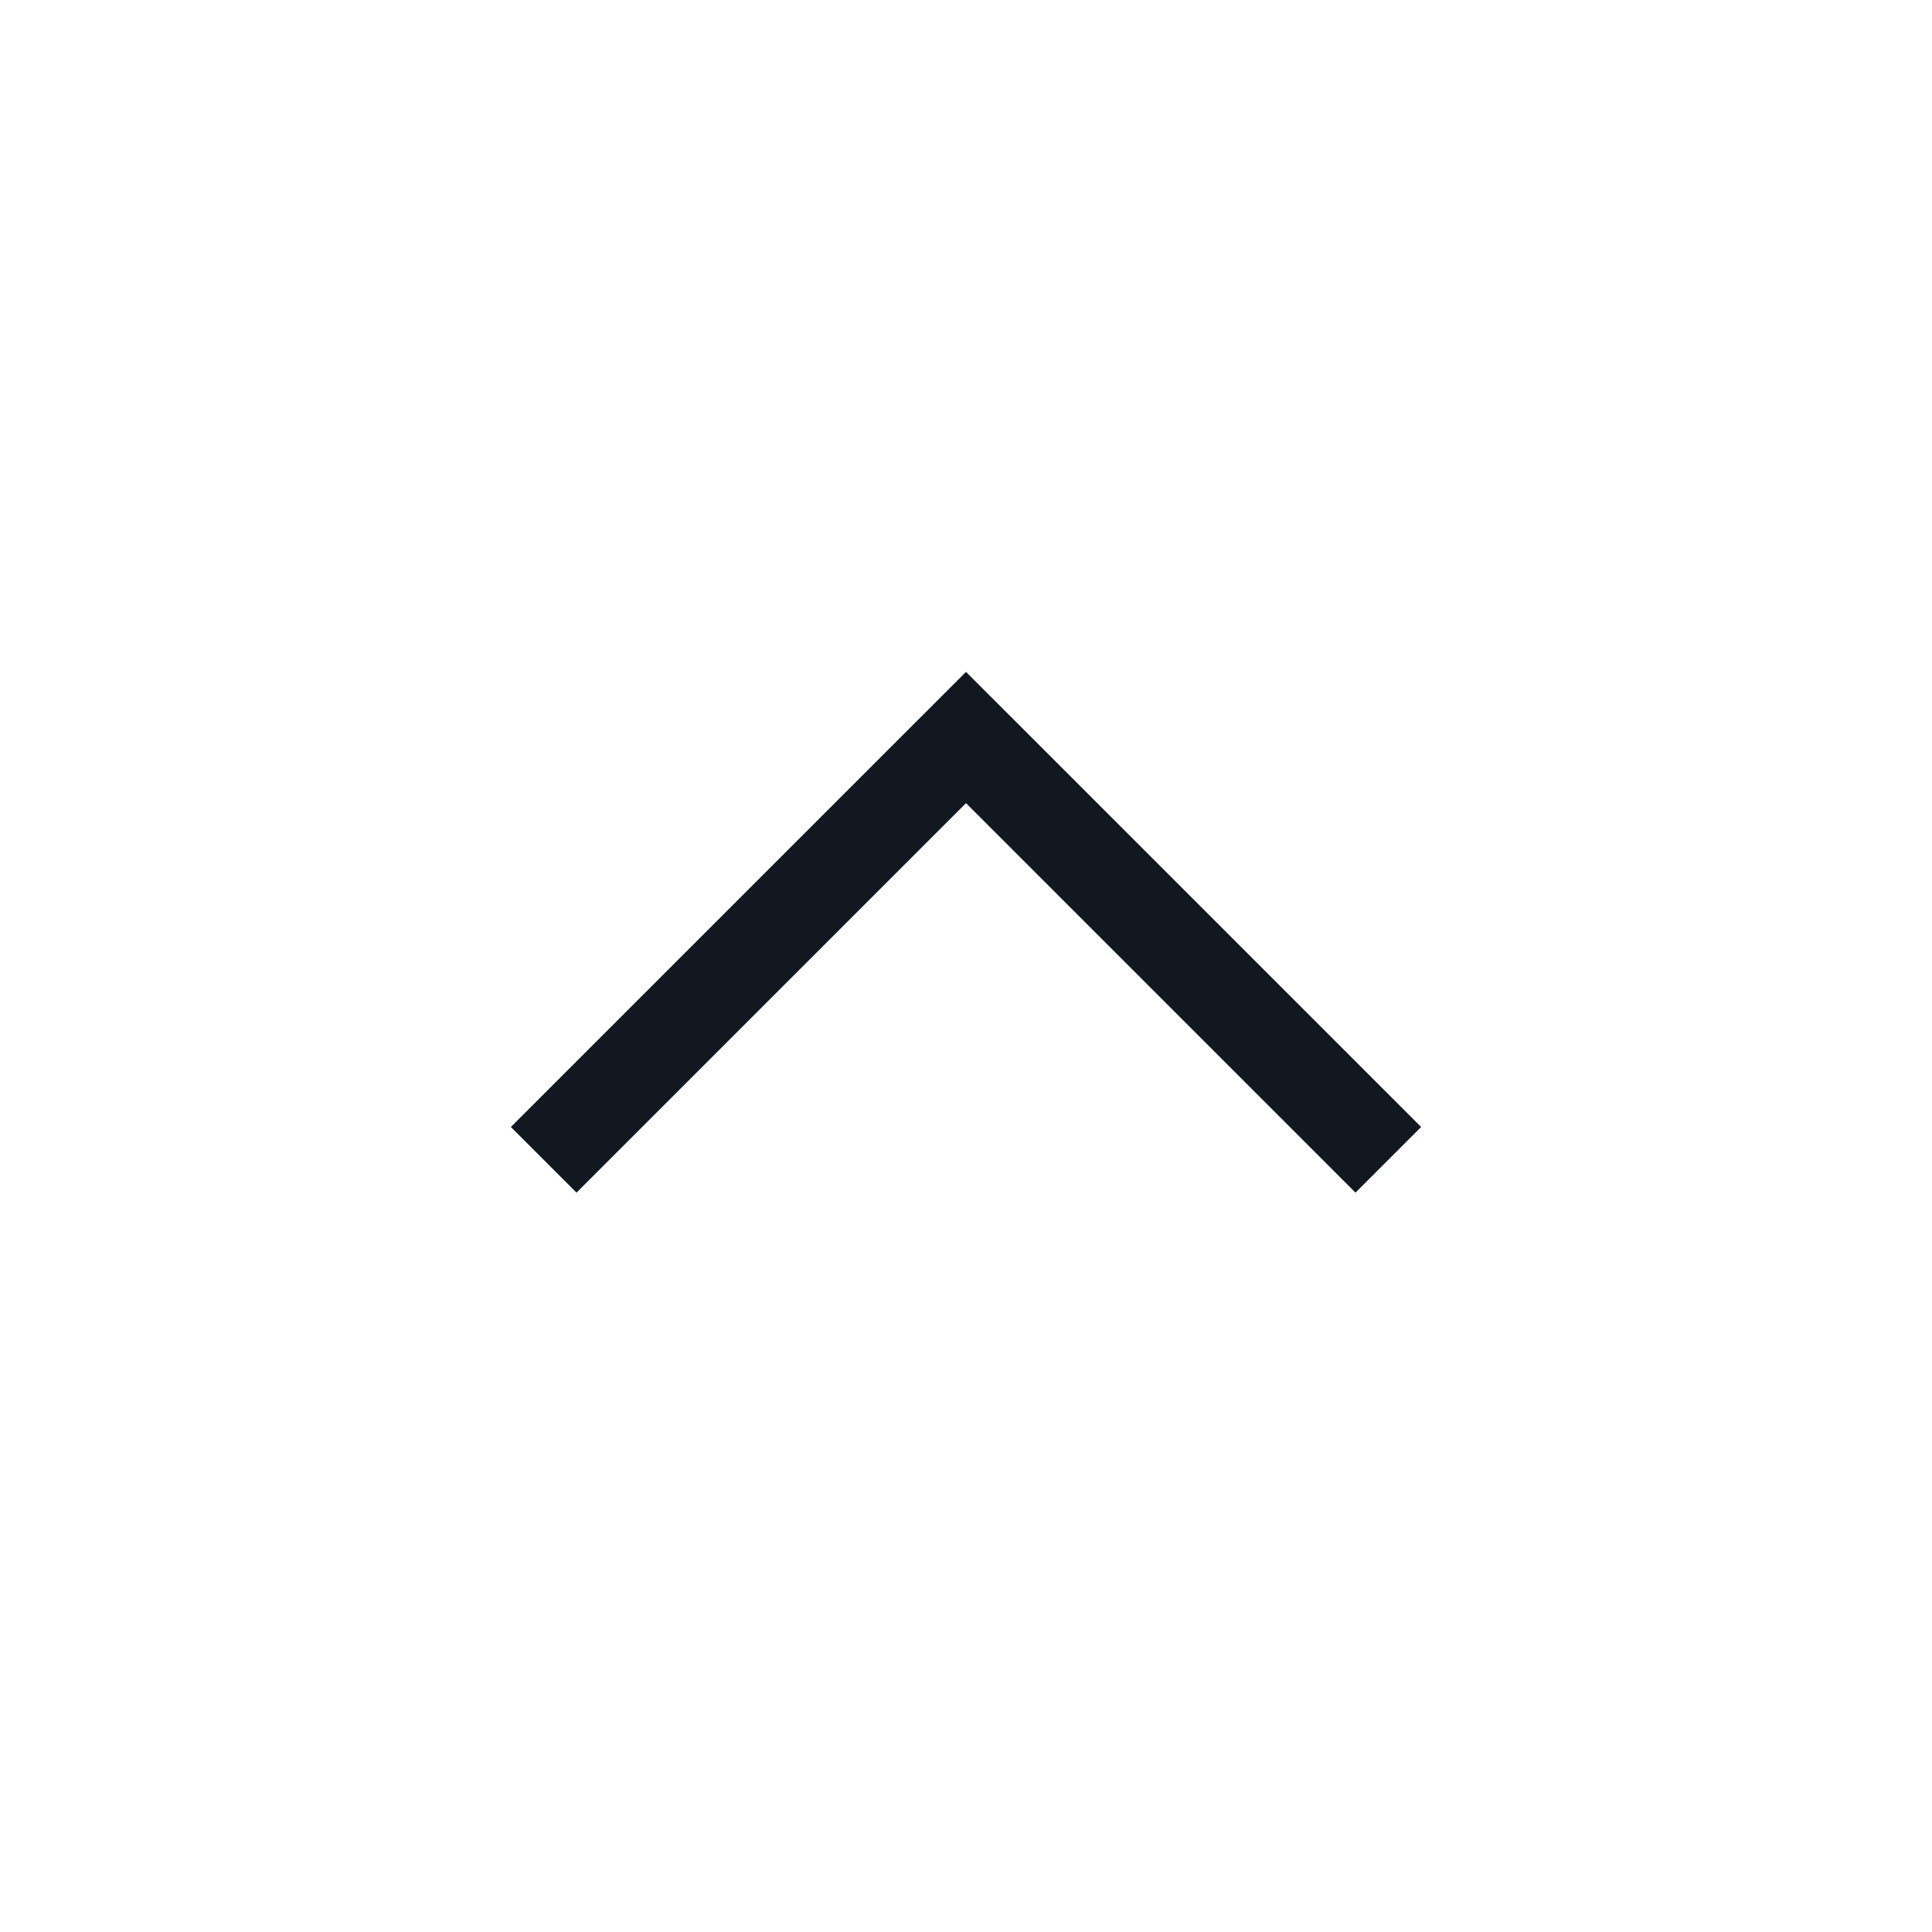 <svg xmlns="http://www.w3.org/2000/svg" height="48px" viewBox="0 -960 960 960" width="48px" fill="#111820"><path d="M480-560.92 286.46-367.39 253.85-400 480-626.15 706.15-400l-32.61 32.61L480-560.92Z"/></svg>